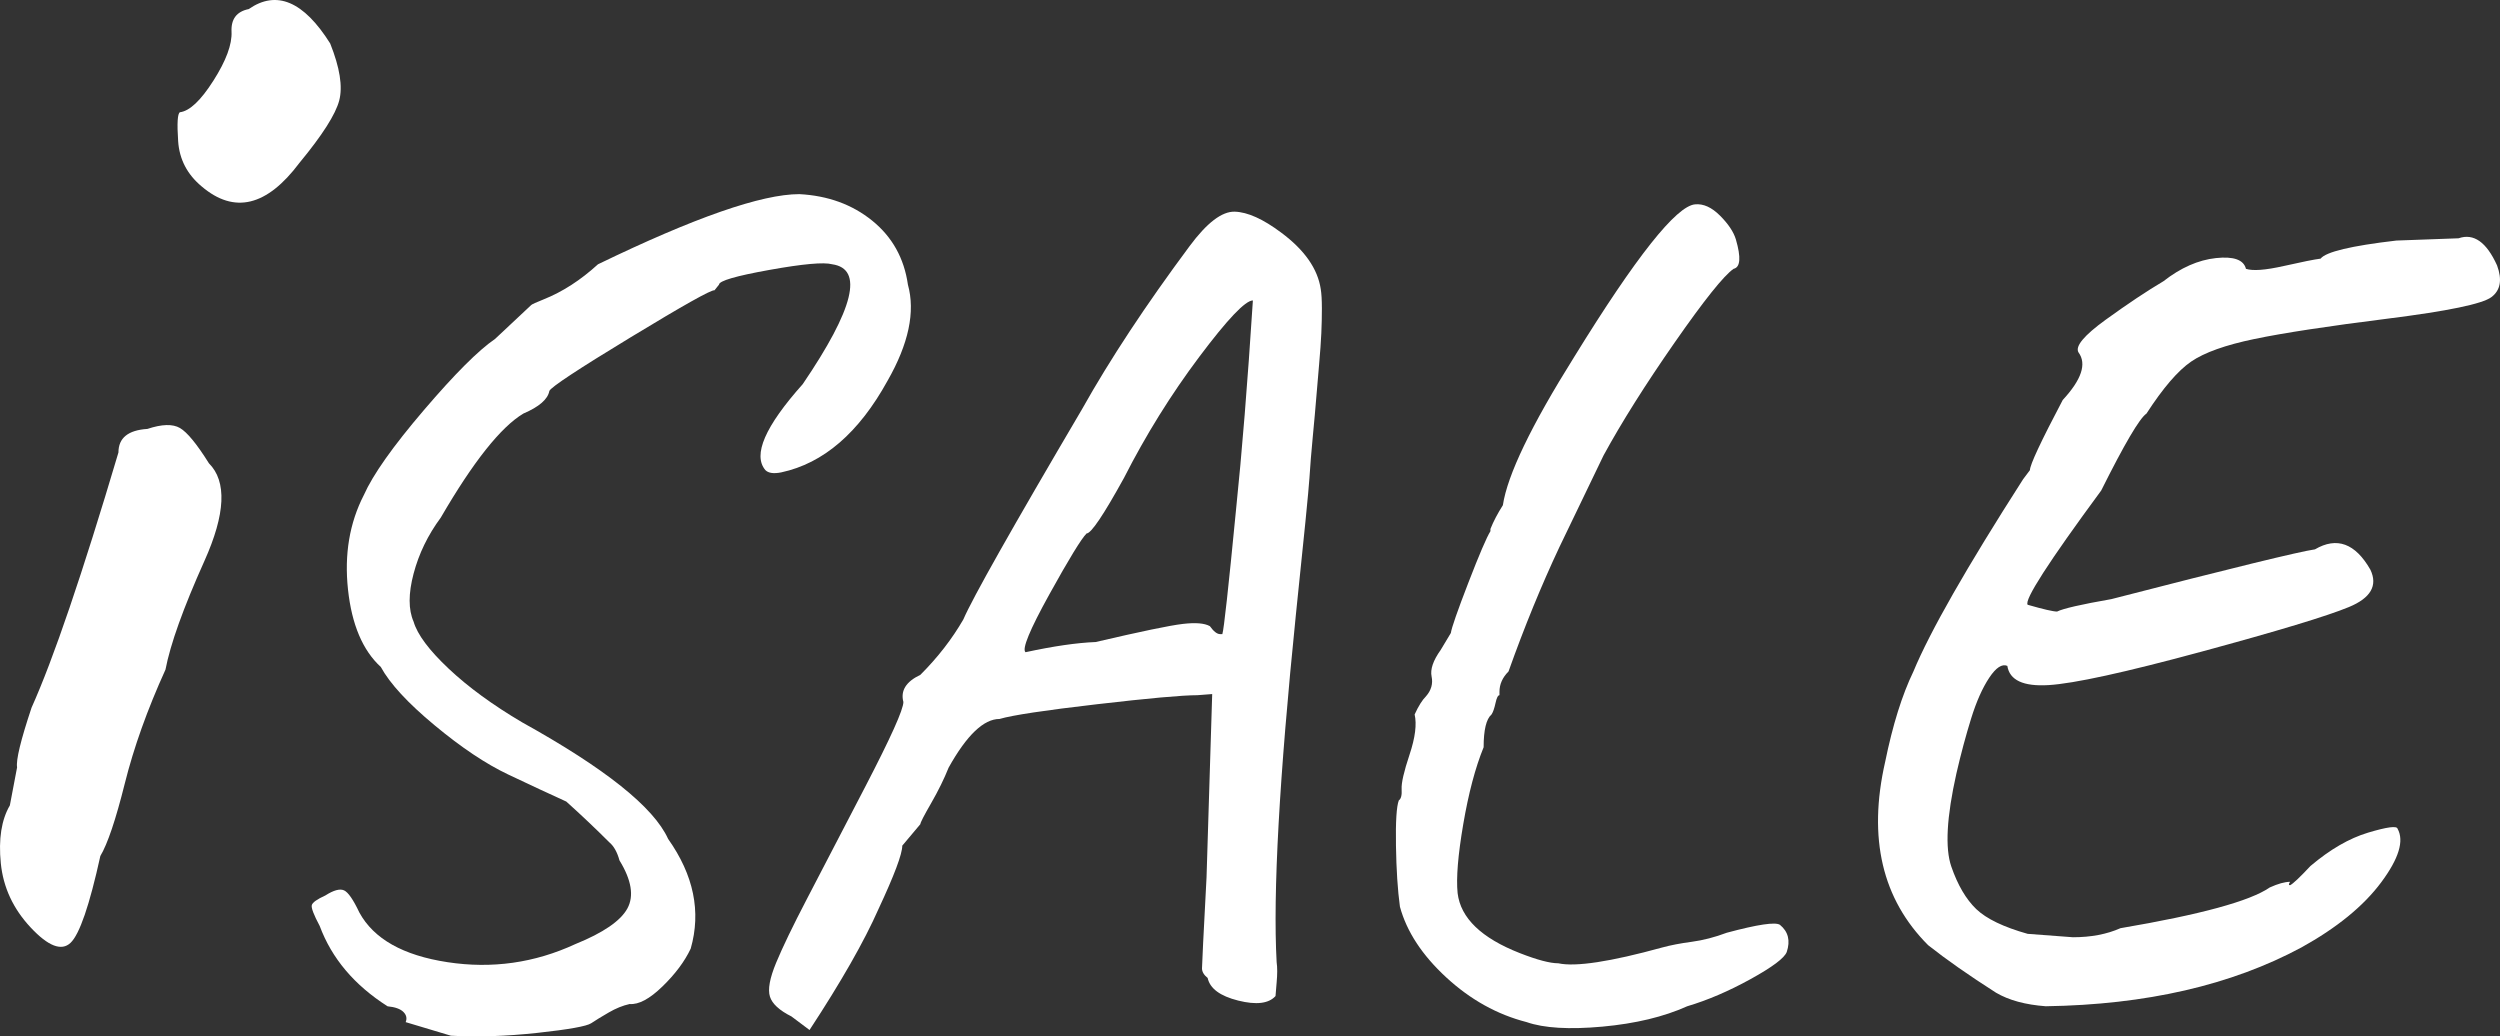 <?xml version="1.0" encoding="UTF-8"?>
<svg xmlns="http://www.w3.org/2000/svg" version="1.1" id="Layer_1" width="165.771" height="68.718" viewBox="0 0 165.771 68.718" overflow="visible" xml:space="preserve">
<rect x="0" y="0" width="165.771" height="68.718" fill="#333333" stroke="none"/>
<g>
	<path fill="#FFFFFF" d="M0.654,53.403l0.479-2.521c-0.08-0.479,0.239-1.8,0.96-3.96c1.439-3.199,3.36-8.84,5.761-16.92   c0-0.96,0.64-1.48,1.92-1.561c0.959-0.319,1.679-0.339,2.159-0.06c0.48,0.28,1.12,1.061,1.921,2.34c1.199,1.2,1.1,3.36-0.301,6.48   s-2.26,5.521-2.58,7.2c-1.2,2.641-2.101,5.16-2.7,7.56c-0.6,2.4-1.14,4-1.619,4.8c-0.721,3.28-1.381,5.2-1.98,5.761   s-1.479,0.22-2.64-1.021s-1.82-2.66-1.98-4.26S0.093,54.363,0.654,53.403z M16.494,0.602c1.84-1.279,3.64-0.52,5.4,2.28   c0.64,1.601,0.84,2.86,0.6,3.78s-1.12,2.3-2.64,4.14c-2.16,2.881-4.32,3.4-6.48,1.561c-0.961-0.8-1.48-1.8-1.561-3   s-0.04-1.841,0.12-1.921c0.641-0.079,1.381-0.778,2.221-2.099s1.239-2.4,1.199-3.24S15.693,0.762,16.494,0.602z"></path>
	<path fill="#FFFFFF" d="M53.003,12.873c1.899,0.1,3.512,0.688,4.837,1.763c1.324,1.075,2.112,2.487,2.362,4.237   c0.5,1.801,0.05,3.926-1.35,6.375c-1.9,3.45-4.25,5.476-7.05,6.075c-0.5,0.1-0.851,0.05-1.05-0.15c-0.851-1-0.025-2.899,2.475-5.7   c3.399-5,4.05-7.649,1.95-7.95c-0.551-0.149-1.938-0.024-4.163,0.376s-3.337,0.725-3.337,0.975l-0.3,0.375   c-0.201-0.05-2.051,0.987-5.551,3.112s-5.3,3.313-5.399,3.563c-0.101,0.551-0.676,1.051-1.726,1.5c-1.5,0.9-3.325,3.2-5.475,6.9   c-0.851,1.15-1.451,2.388-1.801,3.712c-0.35,1.325-0.35,2.388,0.001,3.188c0.25,0.851,1.024,1.889,2.324,3.113   s2.925,2.412,4.876,3.562c5.5,3.051,8.725,5.626,9.675,7.726c1.699,2.4,2.199,4.825,1.5,7.274c-0.4,0.851-1.026,1.688-1.876,2.513   s-1.574,1.212-2.174,1.163c-0.451,0.1-0.914,0.286-1.389,0.563c-0.475,0.274-0.862,0.512-1.162,0.712   c-0.3,0.199-1.487,0.412-3.563,0.638c-2.075,0.225-3.987,0.287-5.737,0.188l-3-0.9c0.1-0.25,0.05-0.476-0.15-0.675   c-0.2-0.2-0.55-0.325-1.05-0.375c-2.2-1.4-3.7-3.175-4.5-5.325c-0.4-0.75-0.575-1.212-0.524-1.387   c0.05-0.175,0.35-0.388,0.899-0.638c0.55-0.35,0.962-0.463,1.237-0.338s0.612,0.613,1.013,1.463c0.95,1.75,2.9,2.851,5.851,3.3   c2.949,0.45,5.774,0.05,8.475-1.2c1.85-0.75,3-1.537,3.45-2.362c0.449-0.824,0.274-1.887-0.525-3.188   c-0.15-0.55-0.375-0.95-0.675-1.2c-0.9-0.899-1.85-1.8-2.85-2.7c-1.101-0.5-2.389-1.1-3.863-1.8   c-1.475-0.699-3.1-1.787-4.875-3.262s-2.962-2.763-3.562-3.863c-1.201-1.1-1.926-2.812-2.176-5.137s0.1-4.413,1.051-6.263   c0.6-1.35,1.924-3.225,3.975-5.625c2.05-2.4,3.625-3.976,4.725-4.726l2.4-2.25c0.05-0.05,0.325-0.175,0.825-0.375   c1.25-0.5,2.449-1.274,3.6-2.325C46.053,14.422,50.503,12.873,53.003,12.873z"></path>
	<path fill="#FFFFFF" d="M87.652,20.448c0,0.55-0.012,1.1-0.037,1.649c-0.025,0.551-0.074,1.251-0.15,2.101   c-0.074,0.85-0.137,1.587-0.188,2.212c-0.049,0.625-0.125,1.463-0.225,2.513c-0.1,1.051-0.176,1.976-0.225,2.775   c-0.051,0.8-0.35,3.824-0.9,9.074c-1.1,10.801-1.525,18.476-1.275,23.025c0.051,0.351,0.051,0.801,0,1.351   c-0.049,0.549-0.074,0.849-0.074,0.899c-0.451,0.5-1.275,0.6-2.475,0.3c-1.201-0.301-1.875-0.801-2.025-1.5   c-0.25-0.199-0.375-0.412-0.375-0.637s0.1-2.237,0.301-6.038l0.375-12.15l-0.977,0.075c-1,0-3.225,0.2-6.674,0.601   c-3.45,0.4-5.601,0.725-6.45,0.975c-1.05,0-2.175,1.075-3.375,3.225c-0.3,0.75-0.688,1.538-1.162,2.363   c-0.476,0.825-0.713,1.287-0.713,1.387l-1.199,1.426c0,0.55-0.525,1.949-1.575,4.199c-0.95,2.15-2.476,4.825-4.575,8.025l-1.2-0.9   c-0.801-0.4-1.275-0.838-1.425-1.312c-0.15-0.476-0.013-1.225,0.412-2.25s1.1-2.425,2.025-4.2c0.925-1.775,2.225-4.275,3.899-7.5   s2.513-5.088,2.513-5.588c-0.2-0.75,0.175-1.35,1.125-1.8c1.15-1.15,2.101-2.375,2.851-3.675c0.6-1.4,3.225-6.05,7.875-13.95   c1.85-3.3,4.225-6.899,7.125-10.8c1.148-1.55,2.148-2.313,2.998-2.287s1.875,0.487,3.076,1.387c1.549,1.15,2.424,2.4,2.625,3.75   C87.626,19.473,87.652,19.898,87.652,20.448z M80.902,42.047h0.15c0.1-0.3,0.4-3.024,0.9-8.175c0.4-3.85,0.775-8.5,1.125-13.95   c-0.5,0-1.688,1.25-3.563,3.75c-1.875,2.5-3.538,5.176-4.988,8.025c-1.35,2.45-2.175,3.675-2.475,3.675   c-0.351,0.35-1.176,1.7-2.476,4.05c-1.3,2.351-1.824,3.626-1.574,3.825c1.85-0.4,3.399-0.625,4.649-0.675   c3-0.7,4.925-1.101,5.775-1.2c0.85-0.1,1.451-0.05,1.801,0.149C80.478,41.873,80.703,42.047,80.902,42.047z"></path>
	<path fill="#FFFFFF" d="M99.427,45.873v0.225c-0.1,0-0.188,0.176-0.263,0.525s-0.162,0.6-0.262,0.75   c-0.351,0.301-0.525,1.025-0.525,2.175c-0.551,1.351-1.001,3.051-1.351,5.101s-0.475,3.574-0.374,4.574   c0.199,1.65,1.574,2.976,4.125,3.976c1.149,0.45,1.999,0.675,2.55,0.675c1.149,0.25,3.449-0.1,6.9-1.05   c0.549-0.15,1.199-0.275,1.949-0.375s1.524-0.3,2.325-0.601c2.05-0.55,3.224-0.725,3.524-0.524c0.551,0.45,0.701,1.05,0.451,1.8   c-0.15,0.4-0.951,1-2.4,1.8c-1.45,0.8-2.851,1.399-4.2,1.8c-1.551,0.699-3.426,1.149-5.625,1.351c-2.2,0.199-3.875,0.1-5.024-0.301   c-1.951-0.5-3.727-1.488-5.326-2.962c-1.6-1.475-2.625-3.037-3.074-4.688c-0.15-1.1-0.237-2.45-0.263-4.05s0.037-2.6,0.188-3   c0.15-0.1,0.213-0.35,0.188-0.75s0.15-1.163,0.525-2.288s0.487-2.012,0.337-2.662c0.25-0.55,0.5-0.95,0.75-1.2   c0.35-0.399,0.475-0.837,0.375-1.313c-0.1-0.475,0.101-1.063,0.601-1.763l0.675-1.125c0.05-0.35,0.438-1.462,1.162-3.337   s1.213-3.013,1.463-3.413v-0.149c0.199-0.5,0.475-1.024,0.825-1.575c0.3-2,1.875-5.274,4.725-9.825   c4.1-6.649,6.775-10.024,8.025-10.125c0.55-0.05,1.1,0.2,1.649,0.75c0.55,0.551,0.9,1.075,1.051,1.575   c0.35,1.2,0.299,1.851-0.15,1.95c-0.65,0.45-1.95,2.075-3.9,4.875s-3.525,5.3-4.725,7.5l-2.925,6.074   c-1.2,2.551-2.325,5.301-3.375,8.25C99.627,44.922,99.427,45.373,99.427,45.873z"></path>
	<path fill="#FFFFFF" d="M134.453,61.922l3,0.225c1.199,0,2.25-0.199,3.15-0.6c5.299-0.899,8.6-1.8,9.898-2.7   c0.551-0.25,1-0.375,1.352-0.375c-0.102,0.15-0.102,0.226,0,0.226c0.199-0.1,0.648-0.525,1.35-1.275   c1.299-1.1,2.574-1.838,3.824-2.213s1.9-0.462,1.951-0.262c0.449,0.8,0.086,1.987-1.088,3.563   c-1.176,1.575-2.938,3.013-5.287,4.313c-4.65,2.5-10.301,3.8-16.951,3.899c-1.35-0.1-2.449-0.399-3.299-0.899   c-1.801-1.15-3.301-2.2-4.5-3.15c-3.051-3.05-4.002-7.1-2.852-12.15c0.5-2.449,1.125-4.449,1.875-6   c1.1-2.649,3.525-6.899,7.275-12.75l0.451-0.6c0-0.35,0.725-1.9,2.174-4.65c1.25-1.35,1.6-2.399,1.051-3.149   c-0.25-0.4,0.35-1.125,1.799-2.175c1.451-1.05,2.727-1.9,3.826-2.551c1.15-0.899,2.313-1.412,3.486-1.537   c1.176-0.125,1.838,0.113,1.988,0.713c0.449,0.15,1.287,0.088,2.512-0.188s2.037-0.438,2.438-0.488   c0.35-0.449,2.025-0.85,5.025-1.199l4.125-0.15c1-0.35,1.85,0.25,2.551,1.8c0.35,0.95,0.225,1.65-0.375,2.101   s-2.889,0.925-6.863,1.425s-6.926,0.95-8.85,1.351c-1.926,0.4-3.324,0.9-4.199,1.5s-1.863,1.75-2.963,3.449   c-0.451,0.301-1.451,2-3,5.1c-3.5,4.75-5.125,7.275-4.875,7.575c1.049,0.301,1.699,0.45,1.949,0.45c0.4-0.199,1.6-0.475,3.6-0.825   c7.951-2.05,12.451-3.149,13.5-3.3c1.451-0.85,2.676-0.4,3.676,1.35c0.5,1.051,0.025,1.876-1.426,2.476   c-1.449,0.6-4.713,1.587-9.787,2.962s-8.449,2.113-10.125,2.213c-1.676,0.101-2.588-0.324-2.736-1.275   c-0.352-0.149-0.752,0.113-1.201,0.788c-0.449,0.676-0.85,1.575-1.199,2.7s-0.676,2.338-0.975,3.637   c-0.65,2.9-0.764,4.964-0.338,6.188c0.424,1.225,0.975,2.162,1.65,2.813C131.714,60.923,132.853,61.473,134.453,61.922z"></path>
</g>
</svg>
